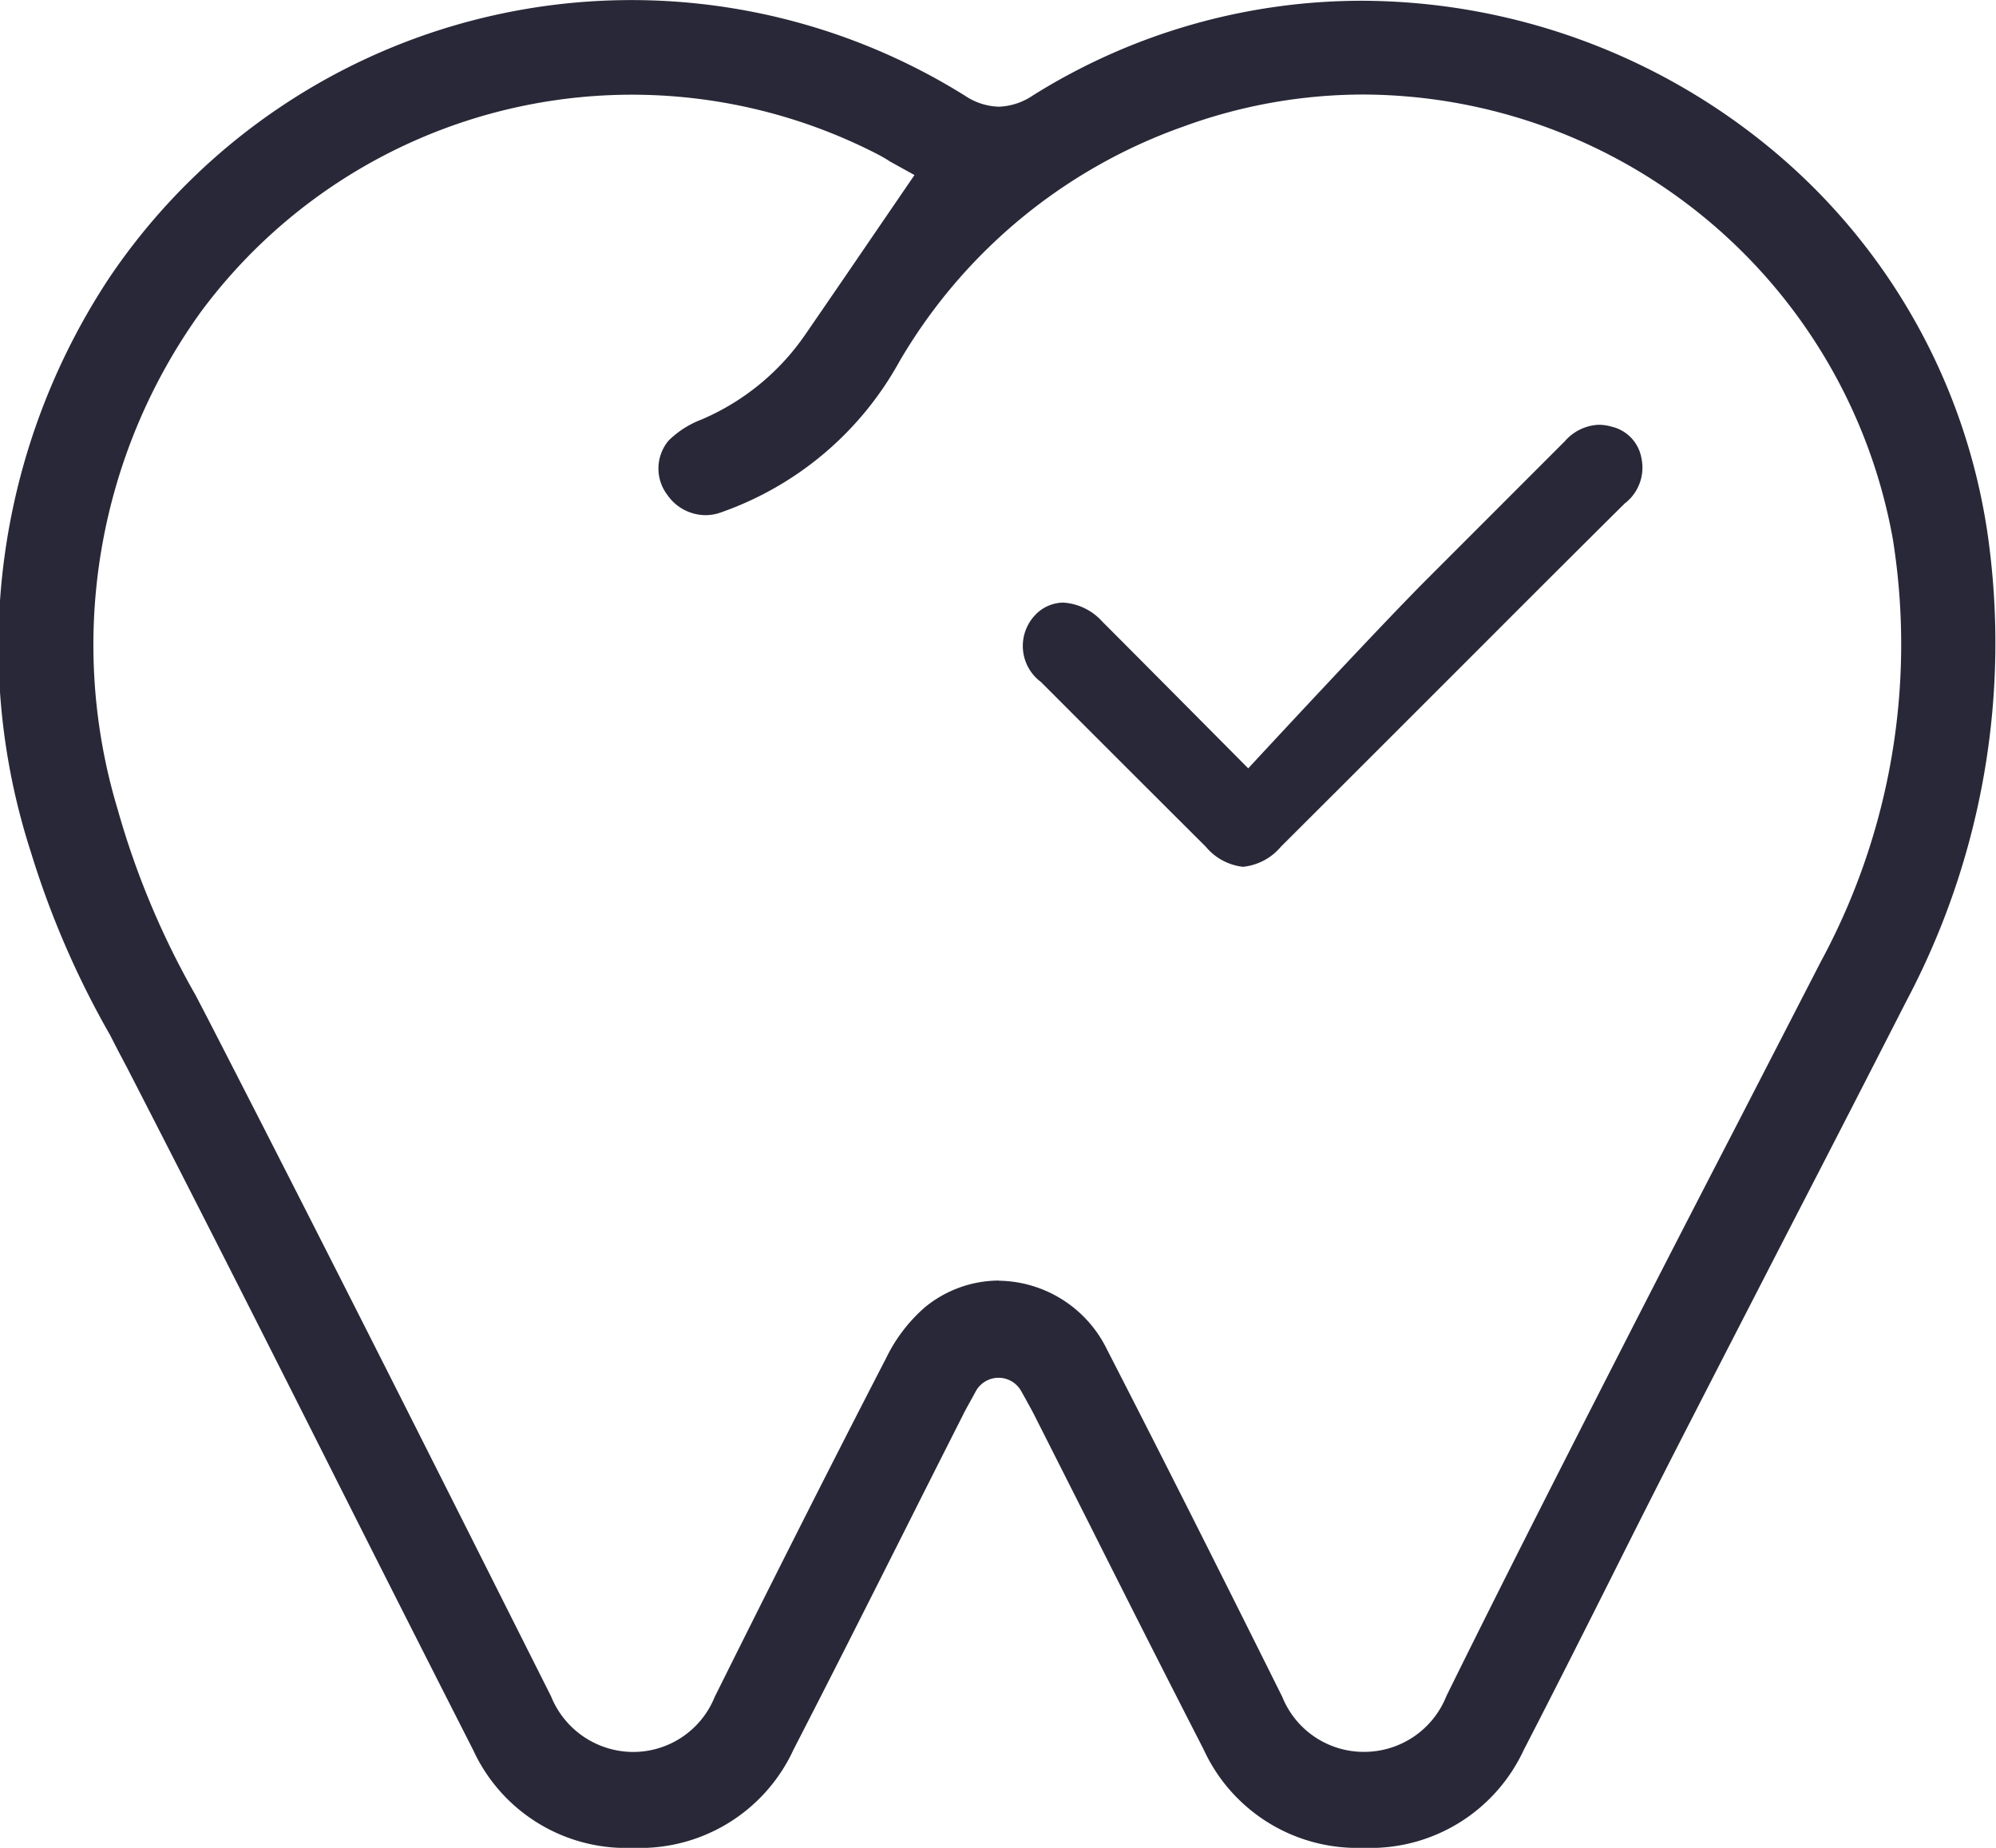 <svg viewBox="0 0 23.623 21.873" height="21.873" width="23.623" xmlns:xlink="http://www.w3.org/1999/xlink" xmlns="http://www.w3.org/2000/svg" id="Dentist-trusted">
  <defs>
    <clipPath id="clip-path">
      <rect fill="#292838" height="21.873" width="23.623" data-sanitized-data-name="Rectangle 2355" data-name="Rectangle 2355" id="Rectangle_2355"></rect>
    </clipPath>
  </defs>
  <g clip-path="url(#clip-path)" data-sanitized-data-name="Group 6572" data-name="Group 6572" id="Group_6572">
    <path fill="#292838" transform="translate(-99.66 -41.412)" d="M114.376,51.673a.668.668,0,0,1-.444-.237q-.978-.975-1.953-1.952a.531.531,0,0,1-.073-.786.465.465,0,0,1,.338-.153.679.679,0,0,1,.462.225c.333.333.665.668,1.016,1.021l.711.716s1.533-1.657,2.117-2.241l1.631-1.632a.562.562,0,0,1,.4-.194.57.57,0,0,1,.155.023.465.465,0,0,1,.351.374.534.534,0,0,1-.2.536q-.791.785-1.578,1.574l-1.162,1.162q-.663.663-1.326,1.324a.674.674,0,0,1-.447.239" data-sanitized-data-name="Path 8585" data-name="Path 8585" id="Path_8585"></path>
    <path fill="#292838" transform="translate(0 0)" d="M16.126,21.873a2,2,0,0,1-1.882-1.167c-.458-.893-.917-1.8-1.361-2.685l-.637-1.261c-.03-.06-.063-.118-.1-.186l-.059-.106a.307.307,0,0,0-.538,0l-.059.108c-.038.069-.071.127-.1.187q-.317.626-.632,1.253c-.445.884-.906,1.8-1.366,2.693a2,2,0,0,1-1.9,1.164A1.992,1.992,0,0,1,5.6,20.715q-.819-1.61-1.631-3.223c-.805-1.6-1.638-3.246-2.47-4.863q-.1-.187-.194-.373a10.633,10.633,0,0,1-.94-2.171,7.912,7.912,0,0,1,.924-6.79,7.451,7.451,0,0,1,10.135-2.16.752.752,0,0,0,.4.128.766.766,0,0,0,.4-.133A7.332,7.332,0,0,1,16.112.009a7.628,7.628,0,0,1,4.806,1.718,7.28,7.28,0,0,1,2.6,4.555,9.056,9.056,0,0,1-.957,5.57q-.688,1.348-1.383,2.693-.641,1.245-1.28,2.49-.412.806-.817,1.616c-.341.678-.694,1.38-1.048,2.065a2,2,0,0,1-1.892,1.157Zm-4.3-6.713a1.445,1.445,0,0,1,1.274.811c.631,1.228,1.29,2.536,2.076,4.115a1.04,1.04,0,0,0,.957.651h.011a1.047,1.047,0,0,0,.974-.66c.6-1.218,1.244-2.486,1.953-3.875q.727-1.424,1.462-2.844.509-.988,1.018-1.977a7.894,7.894,0,0,0,.851-5,6.391,6.391,0,0,0-6.255-5.262A6.2,6.2,0,0,0,14,1.5a6.336,6.336,0,0,0-3.357,2.782A3.869,3.869,0,0,1,8.525,6.068a.536.536,0,0,1-.176.03.553.553,0,0,1-.451-.24.515.515,0,0,1,.016-.644A1.129,1.129,0,0,1,8.3,4.967a2.841,2.841,0,0,0,1.226-1c.258-.375.515-.75.776-1.133l.521-.762L10.53,1.91,10.5,1.89c-.037-.022-.08-.047-.125-.07a6.348,6.348,0,0,0-8,1.875,6.744,6.744,0,0,0-.982,5.887,9.774,9.774,0,0,0,.923,2.2l.149.287c1.282,2.492,2.563,5.037,3.8,7.5l.257.511a1.051,1.051,0,0,0,.972.658H7.5a1.04,1.04,0,0,0,.958-.65c.593-1.192,1.3-2.6,2.031-4.015a1.885,1.885,0,0,1,.459-.6,1.387,1.387,0,0,1,.874-.315" data-sanitized-data-name="Path 8586" data-name="Path 8586" id="Path_8586"></path>
  </g>
</svg>
